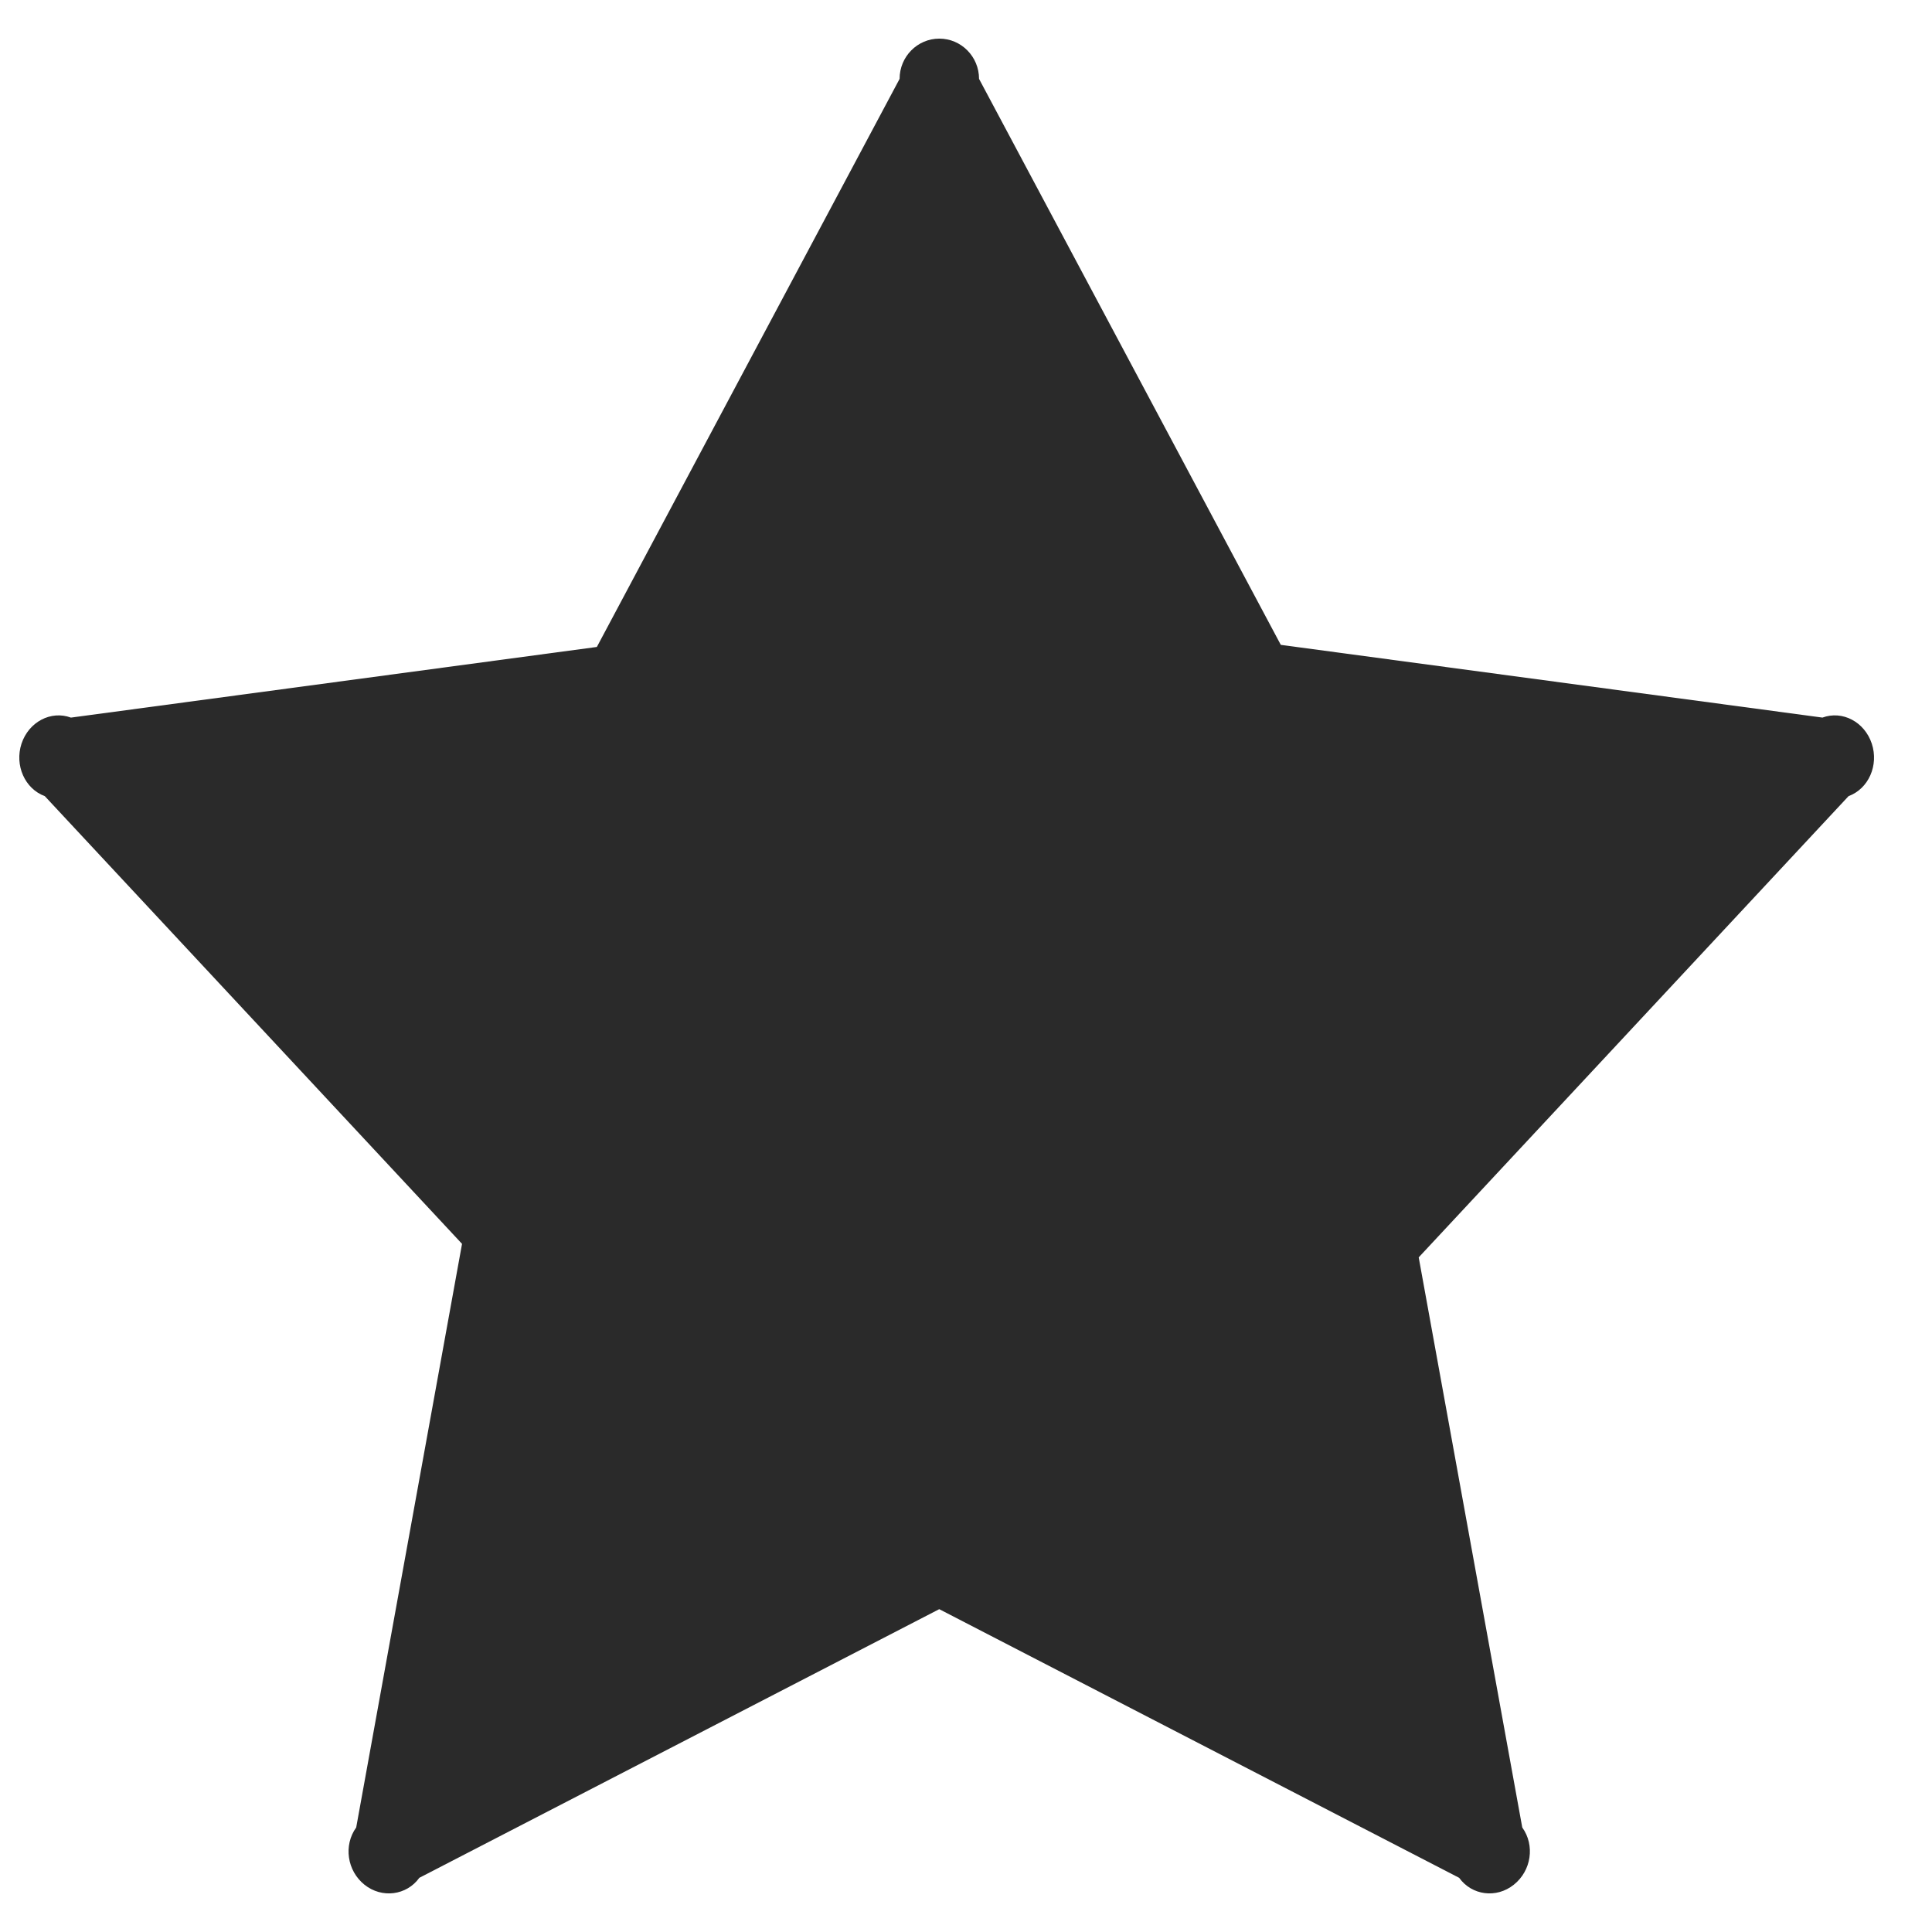 <svg xmlns="http://www.w3.org/2000/svg" xmlns:xlink="http://www.w3.org/1999/xlink" version="1.1" x="0px" y="0px" viewBox="0 0 100 100" enable-background="new 0 0 100 100" xml:space="preserve" width="100px" height="100px" aria-hidden="true" style="fill:url(#CerosGradient_ide590a4216);"><defs><linearGradient class="cerosgradient" data-cerosgradient="true" id="CerosGradient_ide590a4216" gradientUnits="userSpaceOnUse" x1="50%" y1="100%" x2="50%" y2="0%"><stop offset="0%" stop-color="#2A2A2A"/><stop offset="100%" stop-color="#2A2A2A"/></linearGradient><linearGradient/></defs><g><path fill="#000000" d="M96.884,38.492c-0.375-1.129-1.517-1.731-2.555-1.35l-28.035-3.764L50.675,4.082   c0-1.152-0.924-2.083-2.056-2.083s-2.056,0.931-2.056,2.083l-15.67,29.404L3.672,37.143c-1.038-0.382-2.184,0.221-2.559,1.35   c-0.364,1.121,0.171,2.333,1.206,2.715l21.596,23.174l-5.478,30.208c-0.663,0.921-0.476,2.239,0.429,2.963   c0.9,0.72,2.18,0.556,2.839-0.358l26.91-13.905l26.91,13.905c0.66,0.914,1.929,1.078,2.829,0.358   c0.911-0.724,1.102-2.042,0.438-2.963l-5.36-29.509l22.249-23.873C96.717,40.825,97.252,39.613,96.884,38.492z" style="fill:url(#CerosGradient_ide590a4216);"/></g></svg>